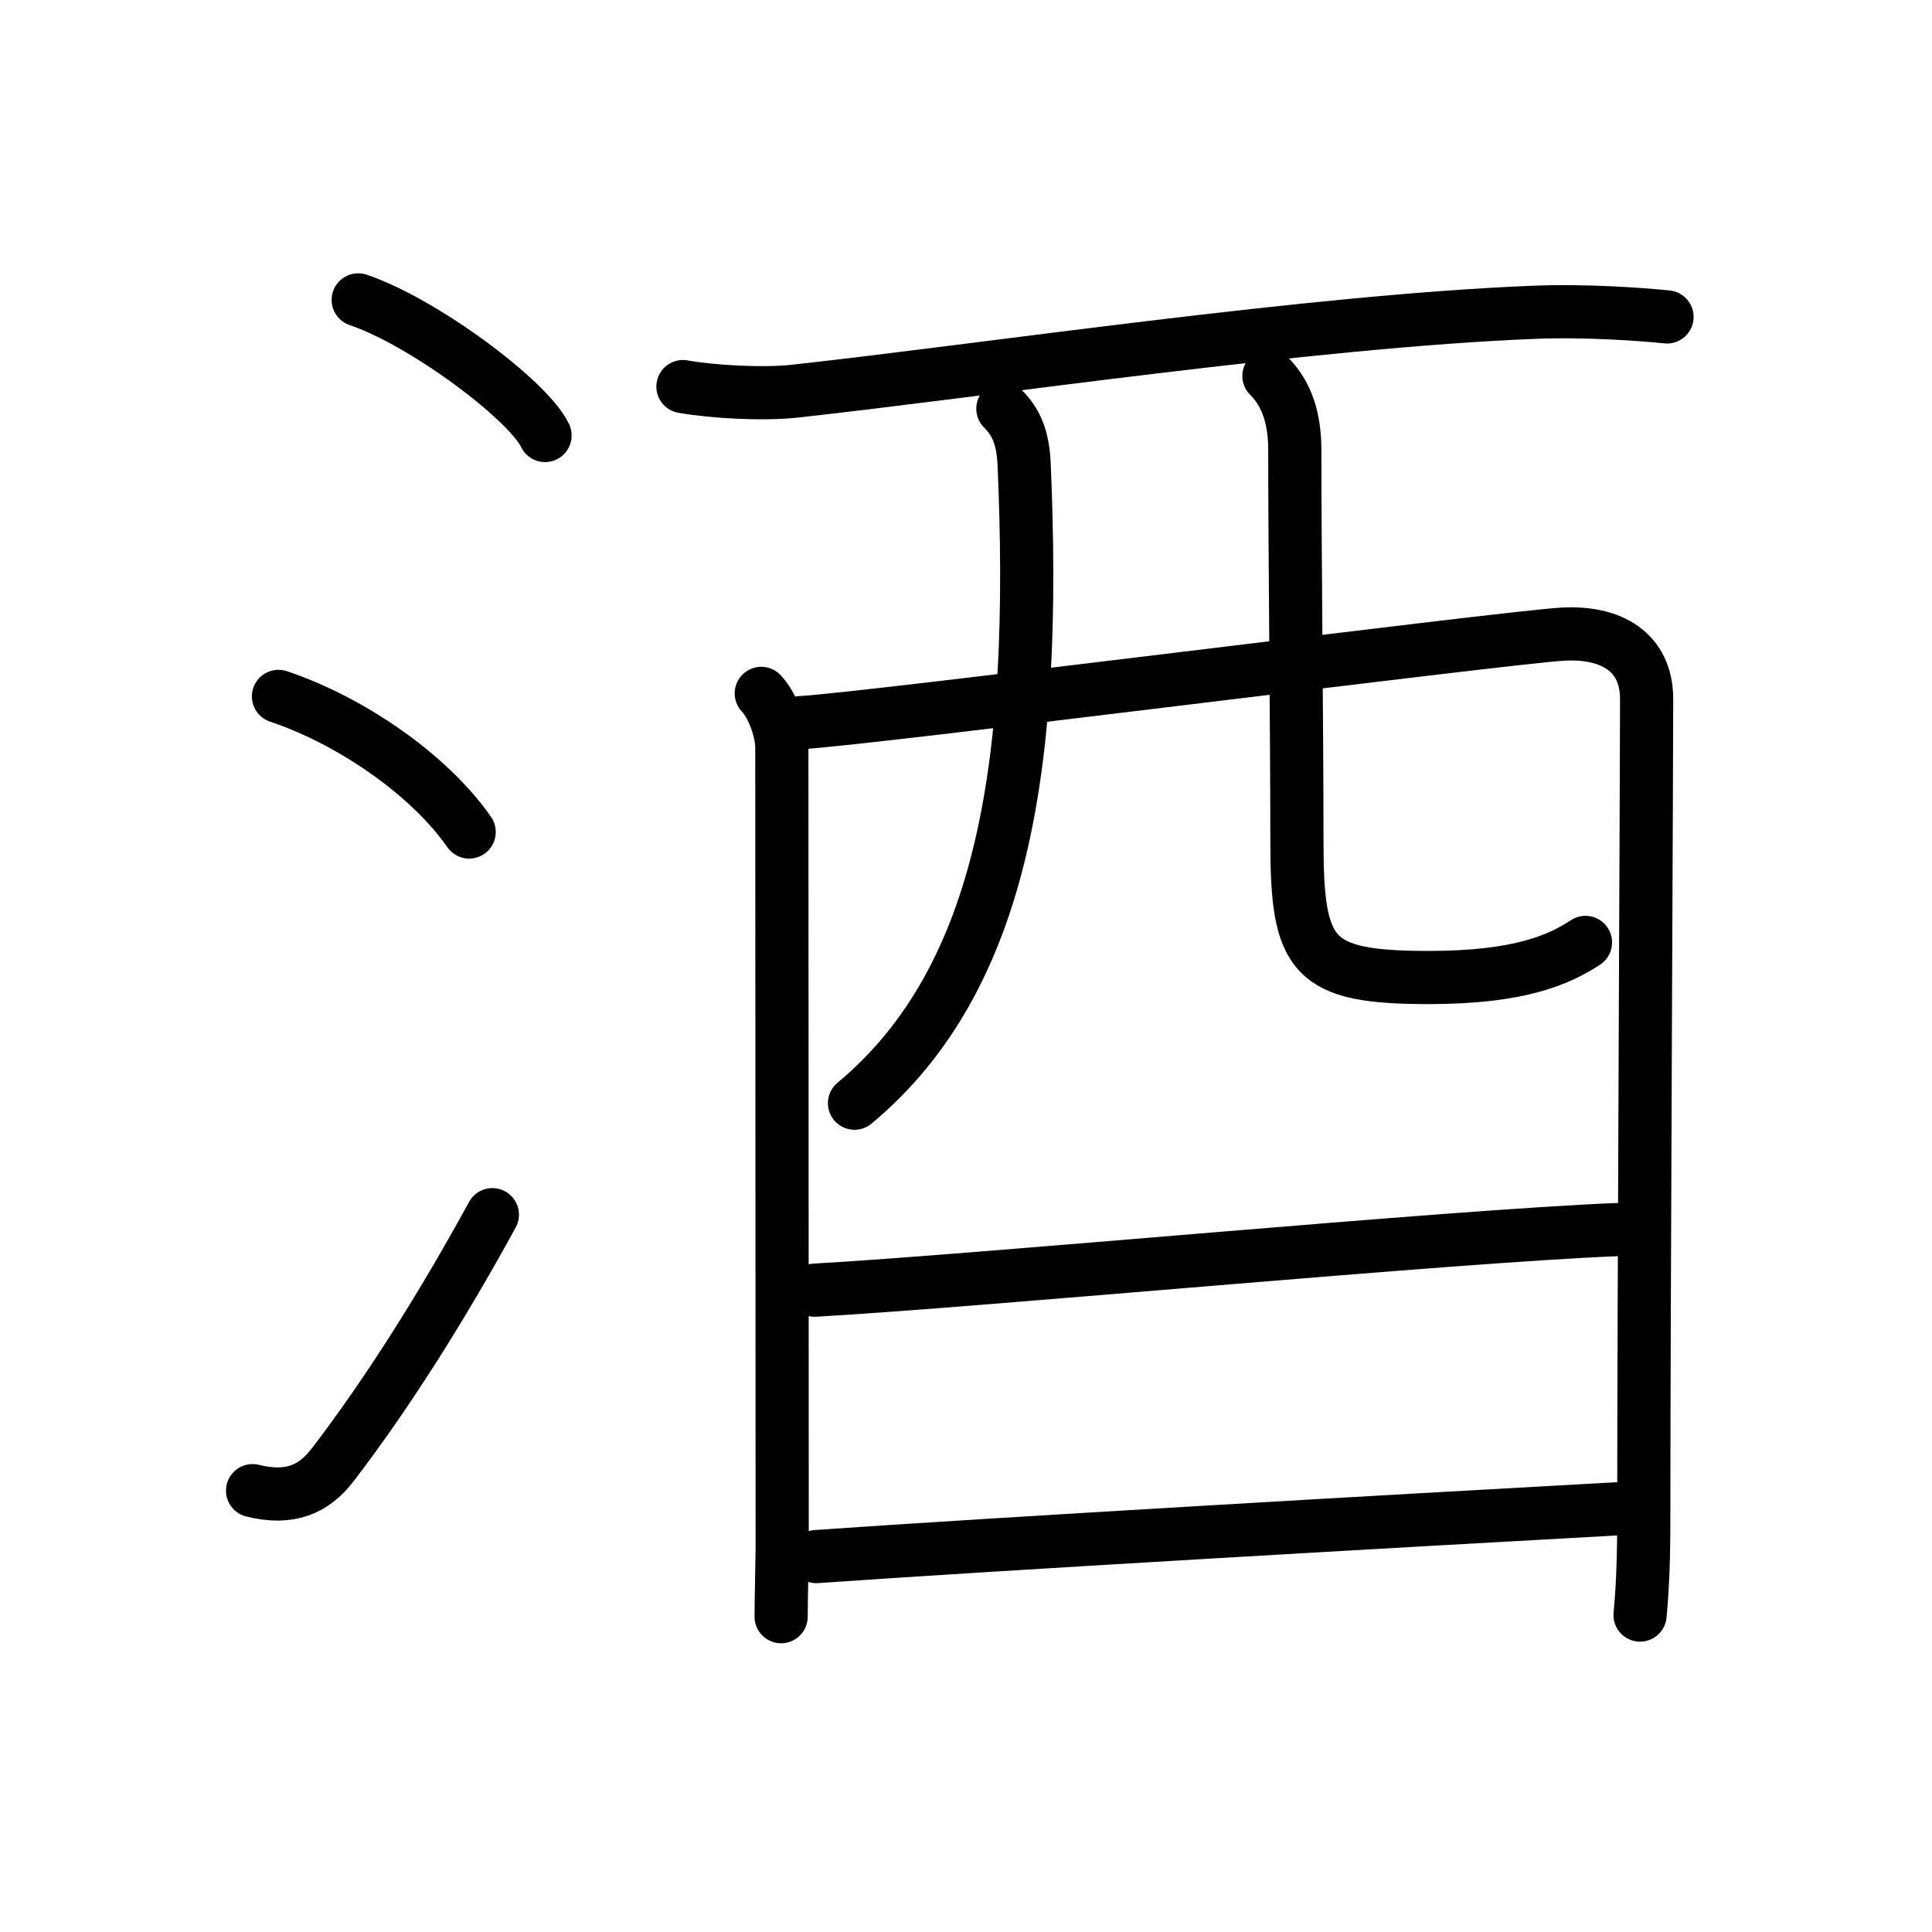 <?xml version="1.0" encoding="UTF-8"?>
<!--
AniKanjiVG is licensed by CC-BY-SA Paul C. Sommerhoff (https://bitbucket.org/sommerhoff/anikanjivg).
AniKanjiVG uses KanjiVG which is licensed by CC-BY-SA Ulrich Apel (http://kanjivg.tagaini.net).
See also http://creativecommons.org/licenses/by-sa/3.0/
-->
<svg xmlns:kvg='http://kanjivg.tagaini.net' xmlns='http://www.w3.org/2000/svg' width='109' height='109' viewBox='0 0 109 109' style='fill:none;stroke:#000000;stroke-width:3;stroke-linecap:round;stroke-linejoin:round;' id="kvg:kanji_09152"><g id="kvg:09152" kvg:element="酒"><g id="kvg:09152-g1" kvg:element="氵" kvg:variant="true" kvg:original="水" kvg:position="left" kvg:radical="nelson"><path id="kvg:09152-s1" kvg:type="㇔" d="M20.21,16.92c3.72,1.26,9.61,5.68,10.54,7.65"><animate attributeName="d" begin="0.0s" dur="1.0s" from="M20.21,16.92C20.21,16.92,20.21,16.92,20.21,16.92" to="M20.21,16.92c3.72,1.26,9.61,5.68,10.54,7.65" />
</path>
<path id="kvg:09152-s2" kvg:type="㇔" d="M15.71,39.29c4.15,1.39,8.54,4.46,10.76,7.65"><animate attributeName="d" begin="1.0s" dur="1.0s" from="M15.71,39.29C15.71,39.29,15.71,39.29,15.71,39.29" to="M15.71,39.29c4.15,1.39,8.54,4.46,10.76,7.65" />
<animate attributeName="d" begin="0s" dur="1.0s" from="M-100,-100" to="M-100,-100" />
</path>
<path id="kvg:09152-s3" kvg:type="㇀" d="M14.25,84.1c2.12,0.53,3.47-0.08,4.53-1.47c3.09-4.03,6.19-8.96,9-14.1"><animate attributeName="d" begin="2.0s" dur="0.5s" from="M14.25,84.1C14.25,84.1,14.25,84.1,14.25,84.1" to="M14.25,84.1c2.12,0.53,3.47-0.08,4.53-1.47" />
<animate attributeName="d" begin="2.5s" dur="0.5s" from="M14.25,84.1c2.12,0.53,3.47-0.08,4.53-1.47c0,0,0,0,0,0,0" to="M14.25,84.1c2.12,0.53,3.47-0.08,4.53-1.47c3.09-4.03,6.19-8.96,9-14.1" />
<animate attributeName="d" begin="0s" dur="2.0s" from="M-100,-100" to="M-100,-100" />
</path>
</g>
<g id="kvg:09152-g2" kvg:element="酉" kvg:position="right" kvg:radical="tradit"><g id="kvg:09152-g3" kvg:element="西" kvg:part="1" kvg:original="襾"><path id="kvg:09152-s4" kvg:type="㇐" d="M38.53,21.81c1.75,0.31,4.56,0.45,6.3,0.26c10.92-1.2,29.17-3.95,41.69-4.45c2.9-0.12,6.08,0.11,7.53,0.26"><animate attributeName="d" begin="3.0s" dur="0.333s" from="M38.53,21.81C38.53,21.81,38.53,21.81,38.53,21.81" to="M38.53,21.81c1.75,0.31,4.56,0.45,6.3,0.26" />
<animate attributeName="d" begin="3.333s" dur="0.333s" from="M38.53,21.81c1.75,0.31,4.56,0.45,6.3,0.26c0,0,0,0,0,0,0" to="M38.53,21.81c1.75,0.31,4.56,0.45,6.3,0.26c10.92-1.2,29.17-3.95,41.69-4.45" />
<animate attributeName="d" begin="3.667s" dur="0.333s" from="M38.53,21.81c1.75,0.31,4.56,0.45,6.3,0.26c10.92-1.2,29.17-3.95,41.69-4.45c0,0,0,0,0,0,0" to="M38.53,21.81c1.75,0.31,4.56,0.45,6.3,0.26c10.92-1.2,29.17-3.95,41.69-4.45c2.9-0.12,6.08,0.11,7.53,0.26" />
<animate attributeName="d" begin="0s" dur="3.0s" from="M-100,-100" to="M-100,-100" />
</path>
<path id="kvg:09152-s5" kvg:type="㇑" d="M42.95,39.12c0.65,0.68,1.15,2.1,1.16,3.03c0,0.93,0.02,44.72,0.02,45.18c0,0.46-0.06,2.92-0.06,3.88"><animate attributeName="d" begin="4.0s" dur="0.333s" from="M42.95,39.12C42.95,39.12,42.95,39.12,42.95,39.12" to="M42.95,39.12c0.65,0.68,1.15,2.1,1.16,3.03" />
<animate attributeName="d" begin="4.333s" dur="0.333s" from="M42.95,39.12c0.65,0.68,1.15,2.1,1.16,3.03c0,0,0,0,0,0,0" to="M42.95,39.12c0.65,0.68,1.15,2.1,1.16,3.03c0,0.93,0.02,44.72,0.02,45.18" />
<animate attributeName="d" begin="4.667s" dur="0.333s" from="M42.95,39.12c0.65,0.68,1.15,2.1,1.16,3.03c0,0.93,0.02,44.72,0.02,45.18c0,0,0,0,0,0,0" to="M42.95,39.12c0.65,0.68,1.15,2.1,1.16,3.03c0,0.93,0.02,44.72,0.02,45.18c0,0.46-0.06,2.92-0.06,3.88" />
<animate attributeName="d" begin="0s" dur="4.0s" from="M-100,-100" to="M-100,-100" />
</path>
<path id="kvg:09152-s6" kvg:type="㇕a" d="M45.17,40.77c3.66-0.19,39.62-4.79,42.96-4.99c2.78-0.17,4.76,1.01,4.77,3.64c0.01,1.47-0.16,35.31-0.16,45.5c0,1.96,0,3.96-0.21,6.2"><animate attributeName="d" begin="5.0s" dur="0.25s" from="M45.17,40.77C45.17,40.77,45.17,40.77,45.17,40.77" to="M45.17,40.77c3.66-0.19,39.62-4.79,42.96-4.99" />
<animate attributeName="d" begin="5.25s" dur="0.25s" from="M45.17,40.77c3.66-0.19,39.62-4.79,42.96-4.99c0,0,0,0,0,0,0" to="M45.17,40.77c3.66-0.19,39.62-4.79,42.96-4.99c2.78-0.17,4.76,1.01,4.77,3.64" />
<animate attributeName="d" begin="5.5s" dur="0.25s" from="M45.17,40.77c3.66-0.19,39.62-4.79,42.96-4.99c2.78-0.17,4.76,1.01,4.77,3.64c0,0,0,0,0,0,0" to="M45.17,40.77c3.66-0.19,39.62-4.79,42.96-4.99c2.78-0.17,4.76,1.01,4.77,3.64c0.01,1.47-0.16,35.31-0.16,45.5" />
<animate attributeName="d" begin="5.75s" dur="0.25s" from="M45.17,40.77c3.66-0.19,39.62-4.79,42.96-4.99c2.78-0.17,4.76,1.01,4.77,3.64c0.01,1.47-0.16,35.31-0.16,45.5c0,0,0,0,0,0,0" to="M45.17,40.77c3.66-0.19,39.62-4.79,42.96-4.99c2.78-0.17,4.76,1.01,4.77,3.64c0.01,1.47-0.16,35.31-0.16,45.5c0,1.96,0,3.96-0.21,6.2" />
<animate attributeName="d" begin="0s" dur="5.0s" from="M-100,-100" to="M-100,-100" />
</path>
<path id="kvg:09152-s7" kvg:type="㇒" d="M56.58,23.06c0.75,0.75,1.13,1.61,1.2,3.13c0.72,16.56-1.03,28.94-9.57,36.05"><animate attributeName="d" begin="6.0s" dur="0.5s" from="M56.58,23.06C56.58,23.06,56.58,23.06,56.58,23.06" to="M56.58,23.06c0.75,0.75,1.13,1.61,1.2,3.13" />
<animate attributeName="d" begin="6.5s" dur="0.5s" from="M56.58,23.06c0.75,0.75,1.13,1.61,1.2,3.13c0,0,0,0,0,0,0" to="M56.58,23.06c0.75,0.75,1.13,1.61,1.2,3.13c0.72,16.56-1.03,28.94-9.57,36.05" />
<animate attributeName="d" begin="0s" dur="6.0s" from="M-100,-100" to="M-100,-100" />
</path>
<path id="kvg:09152-s8" kvg:type="㇟a" d="M71.59,21.21c1.04,1.04,1.46,2.44,1.46,4.18c0,5.65,0.12,15.97,0.12,22.1c0,6.51,0.83,7.66,7.45,7.66c5.17,0,7.38-1.03,8.83-1.98"><animate attributeName="d" begin="7.0s" dur="0.25s" from="M71.59,21.21C71.59,21.21,71.59,21.21,71.59,21.21" to="M71.59,21.21c1.04,1.04,1.46,2.44,1.46,4.18" />
<animate attributeName="d" begin="7.25s" dur="0.25s" from="M71.59,21.21c1.04,1.04,1.46,2.44,1.46,4.18c0,0,0,0,0,0,0" to="M71.59,21.21c1.04,1.04,1.46,2.44,1.46,4.18c0,5.65,0.12,15.97,0.12,22.1" />
<animate attributeName="d" begin="7.5s" dur="0.25s" from="M71.59,21.21c1.04,1.04,1.46,2.44,1.46,4.18c0,5.65,0.12,15.97,0.12,22.1c0,0,0,0,0,0,0" to="M71.59,21.21c1.04,1.04,1.46,2.44,1.46,4.18c0,5.65,0.12,15.97,0.12,22.1c0,6.51,0.83,7.66,7.45,7.66" />
<animate attributeName="d" begin="7.75s" dur="0.25s" from="M71.59,21.21c1.04,1.04,1.46,2.44,1.46,4.18c0,5.65,0.12,15.97,0.12,22.1c0,6.51,0.83,7.66,7.45,7.66c0,0,0,0,0,0,0" to="M71.59,21.21c1.04,1.04,1.46,2.44,1.46,4.18c0,5.65,0.12,15.97,0.12,22.1c0,6.51,0.83,7.66,7.45,7.66c5.17,0,7.38-1.03,8.83-1.98" />
<animate attributeName="d" begin="0s" dur="7.0s" from="M-100,-100" to="M-100,-100" />
</path>
</g>
<g id="kvg:09152-g4" kvg:element="一"><path id="kvg:09152-s9" kvg:type="㇐a" d="M45.96,72.79c9.54-0.54,35.79-3.04,45.31-3.42"><animate attributeName="d" begin="8.0s" dur="1.0s" from="M45.96,72.79C45.96,72.79,45.96,72.79,45.96,72.79" to="M45.96,72.79c9.54-0.54,35.79-3.04,45.31-3.42" />
<animate attributeName="d" begin="0s" dur="8.0s" from="M-100,-100" to="M-100,-100" />
</path>
</g>
<g id="kvg:09152-g5" kvg:element="西" kvg:part="2" kvg:original="襾"><path id="kvg:09152-s10" kvg:type="㇐a" d="M46.05,87.82c10.08-0.71,32.71-2.01,45.27-2.7"><animate attributeName="d" begin="9.0s" dur="1.0s" from="M46.05,87.82C46.05,87.82,46.05,87.82,46.05,87.82" to="M46.05,87.82c10.08-0.71,32.71-2.01,45.27-2.7" />
<animate attributeName="d" begin="0s" dur="9.0s" from="M-100,-100" to="M-100,-100" />
</path>
</g>
</g>
</g>
</svg>